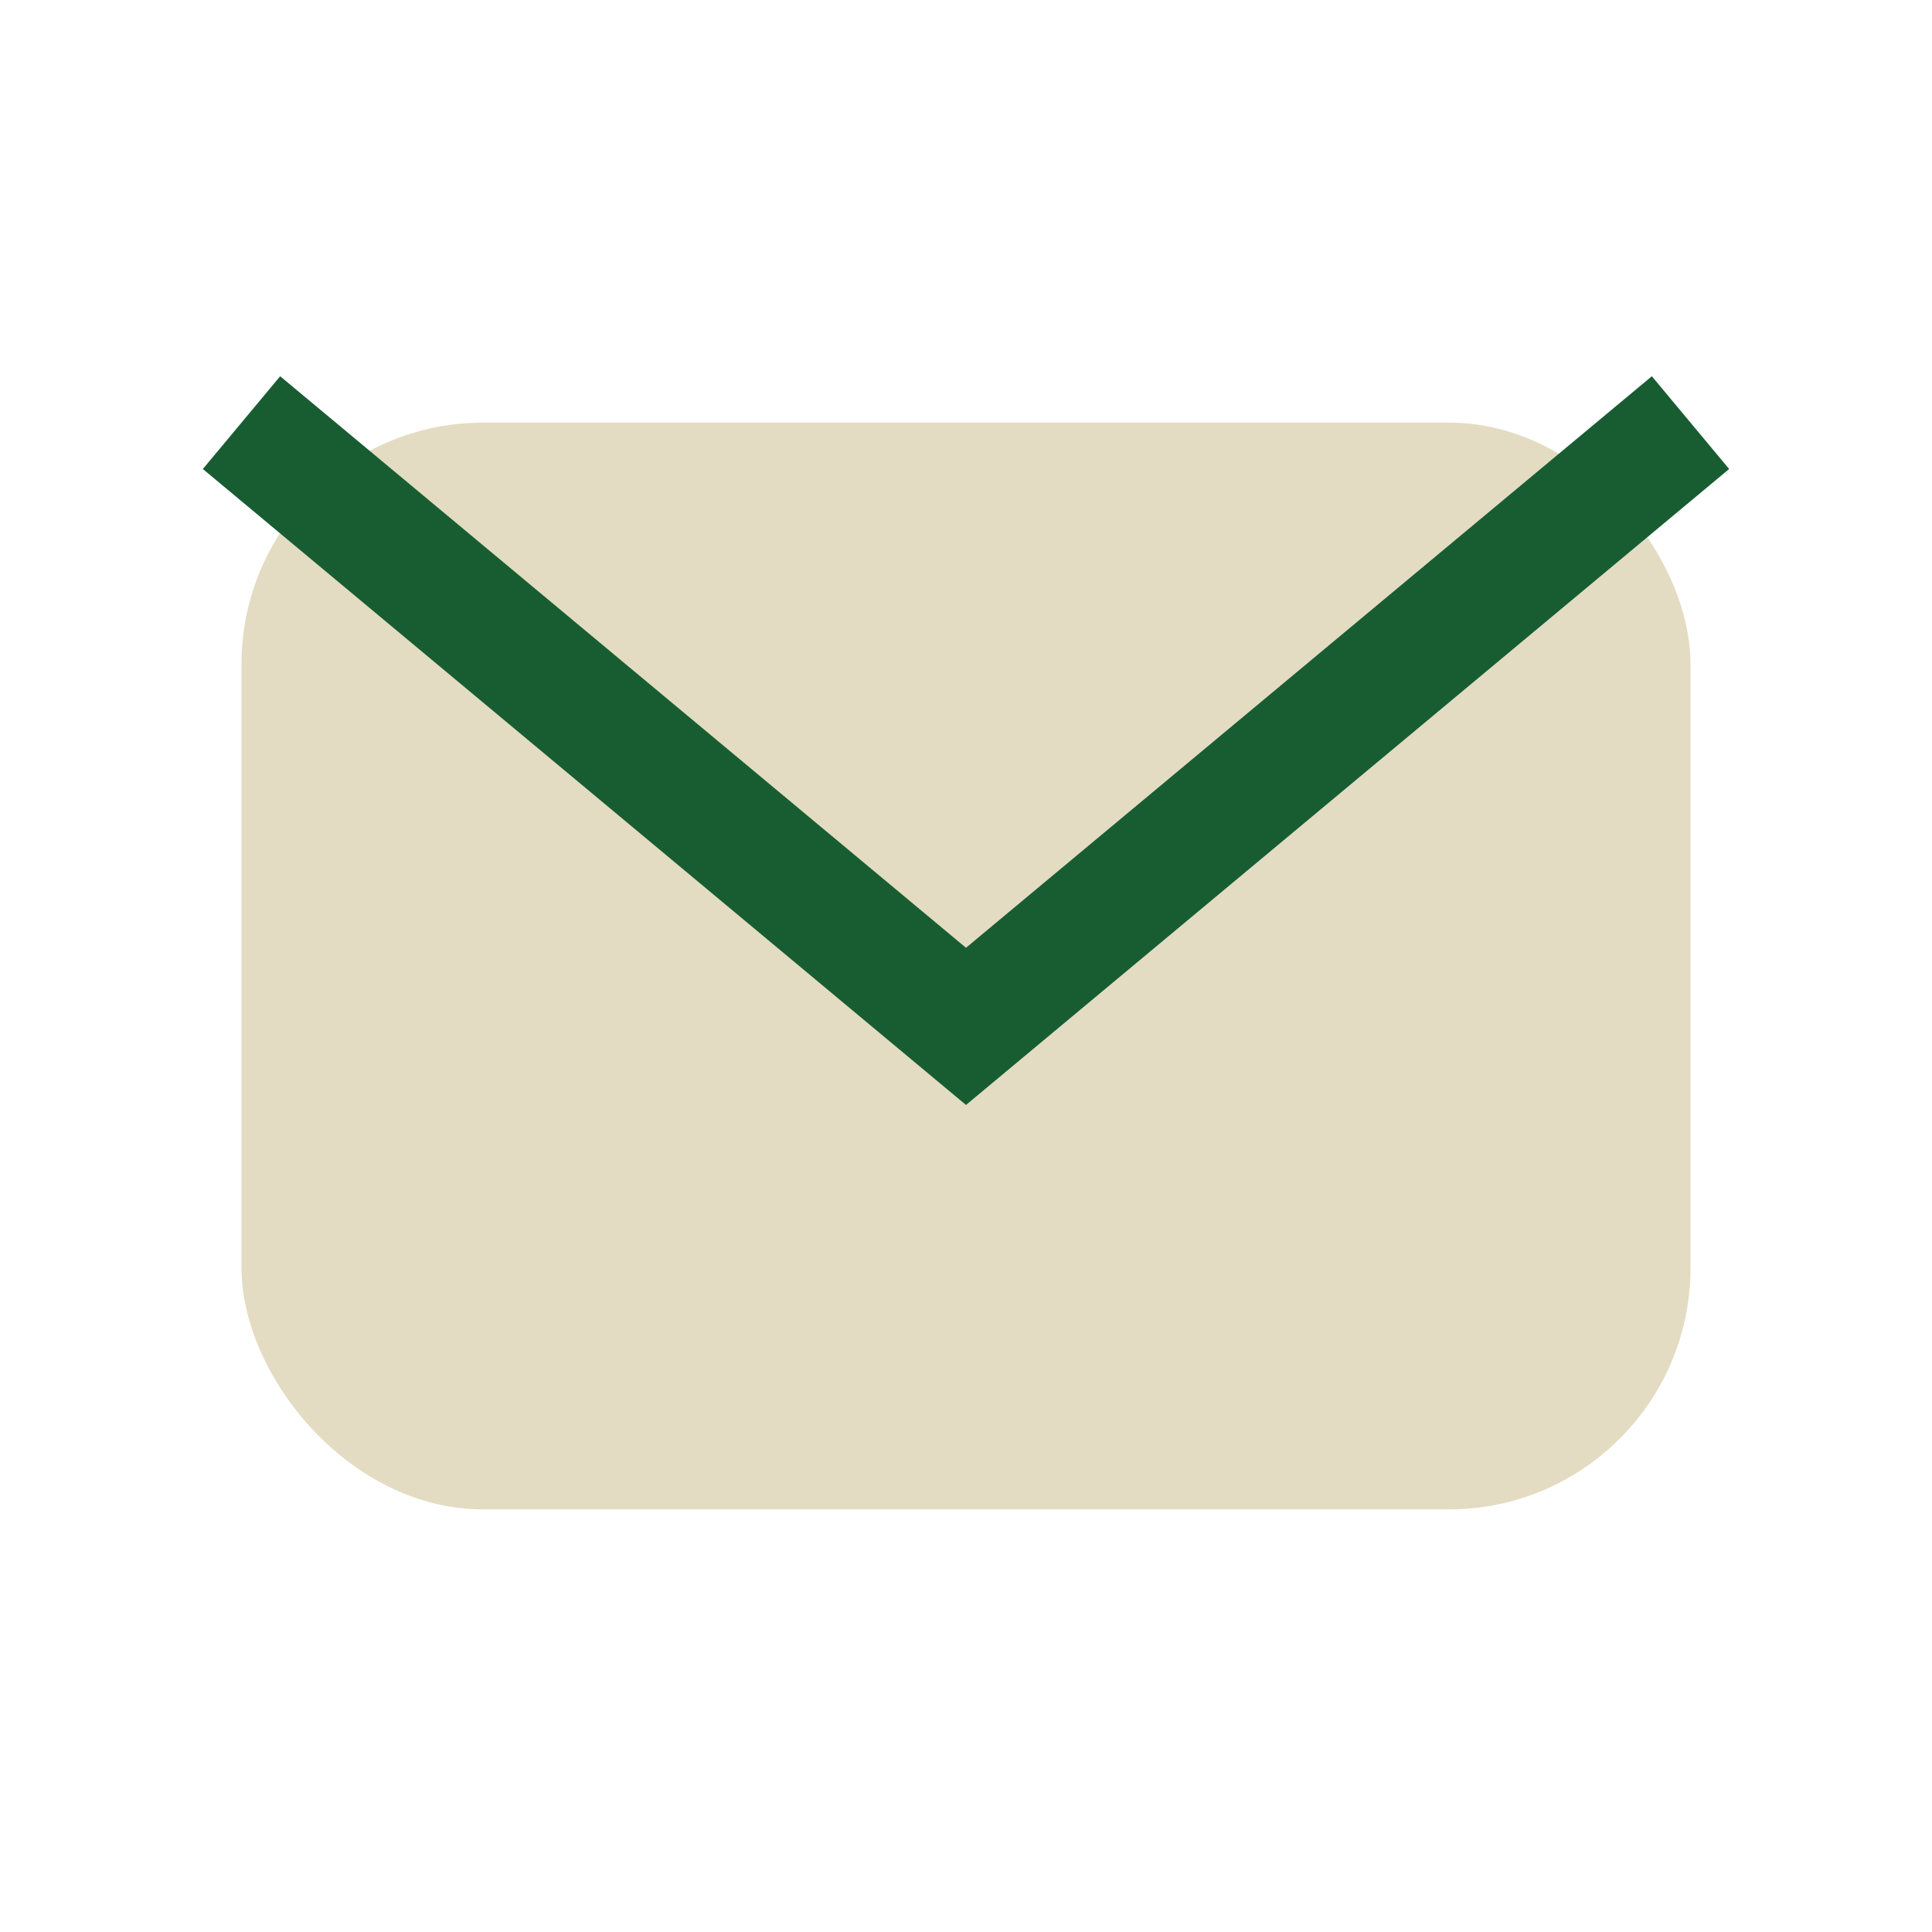 <?xml version="1.0" encoding="UTF-8"?>
<svg xmlns="http://www.w3.org/2000/svg" width="32" height="32" viewBox="0 0 32 32"><rect x="4" y="7" width="24" height="18" rx="4" fill="#E3DCC2"/><path d="M4 7l12 10 12-10" stroke="#185D32" stroke-width="2" fill="none"/></svg>